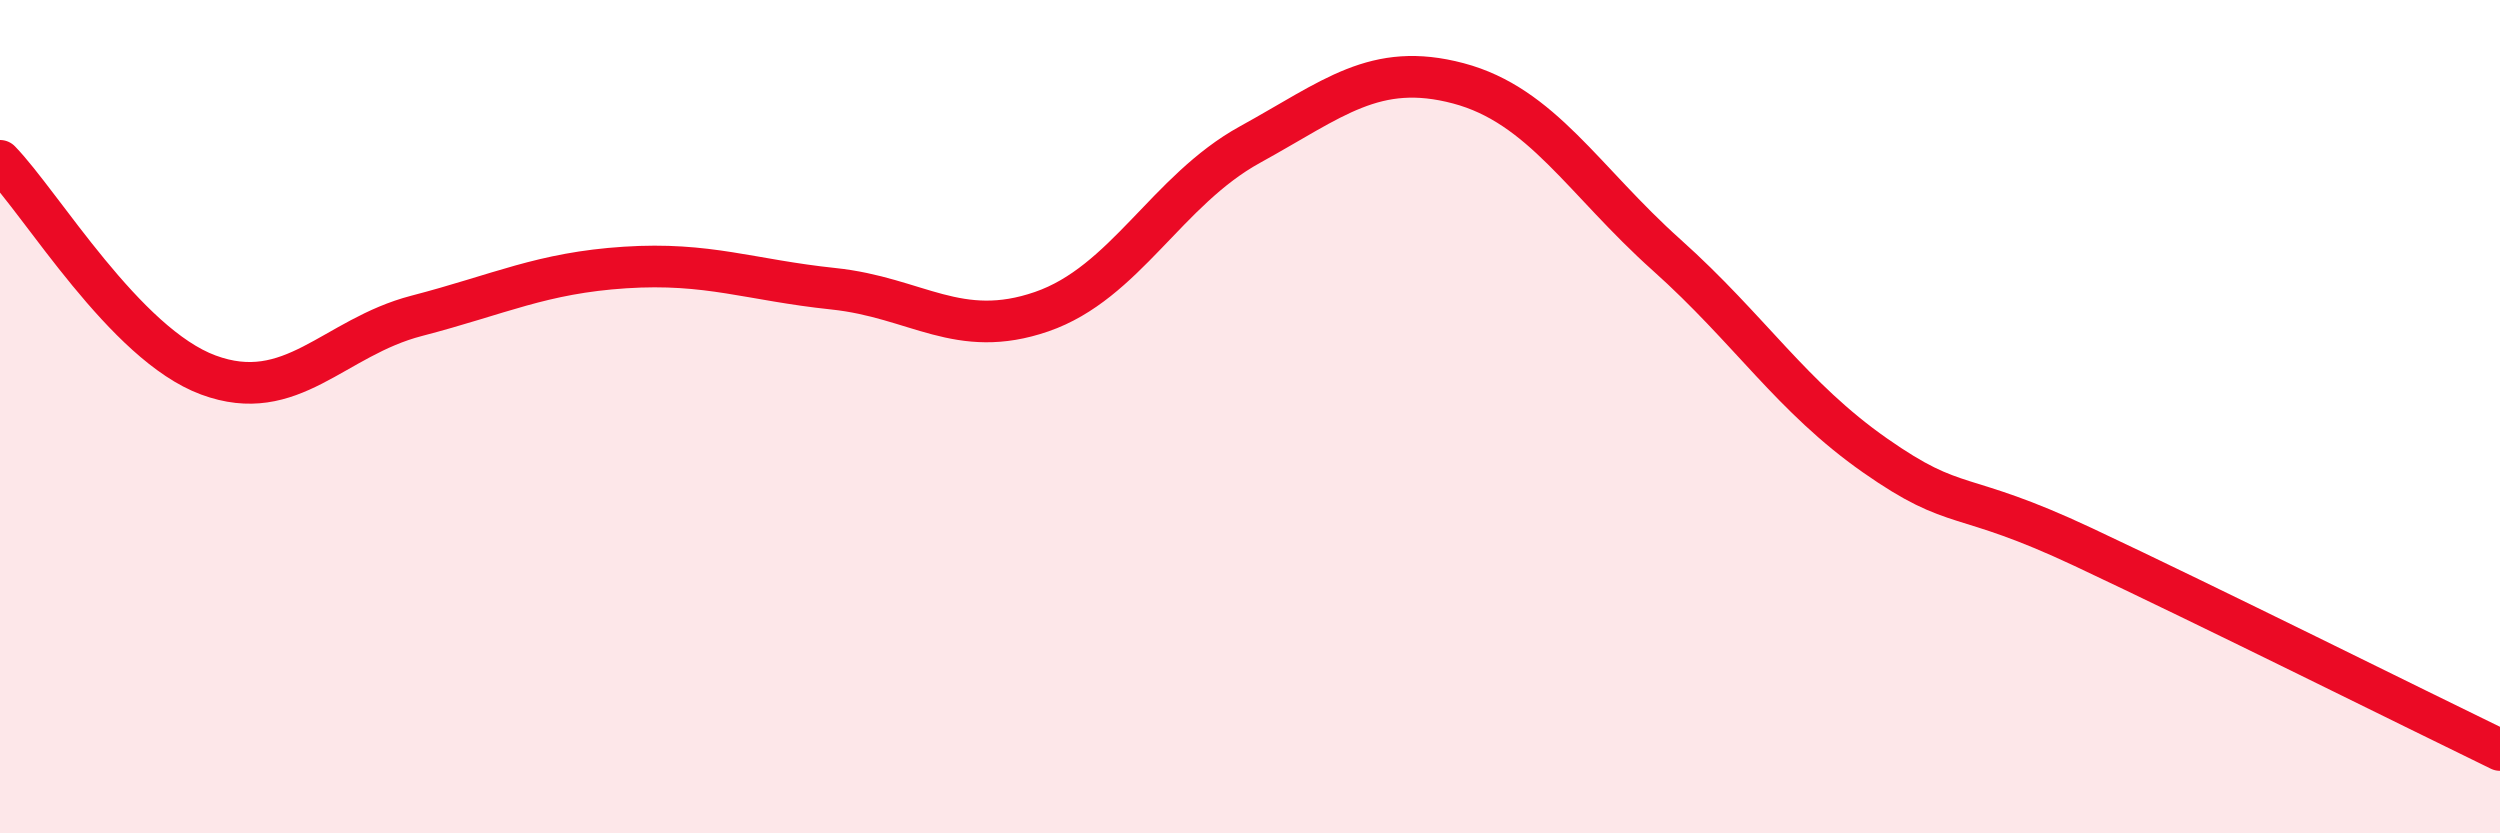 
    <svg width="60" height="20" viewBox="0 0 60 20" xmlns="http://www.w3.org/2000/svg">
      <path
        d="M 0,3.86 C 1,4.89 3,8.26 5,9 C 7,9.74 8,8.1 10,7.58 C 12,7.06 13,6.55 15,6.42 C 17,6.29 18,6.72 20,6.93 C 22,7.14 23,8.17 25,7.48 C 27,6.79 28,4.57 30,3.47 C 32,2.37 33,1.47 35,2 C 37,2.53 38,4.33 40,6.12 C 42,7.91 43,9.53 45,10.93 C 47,12.33 47,11.72 50,13.13 C 53,14.54 58,17.03 60,18L60 20L0 20Z"
        fill="#EB0A25"
        opacity="0.1"
        stroke-linecap="round"
        stroke-linejoin="round"
      />
      <path
        d="M 0,3.86 C 1,4.89 3,8.26 5,9 C 7,9.74 8,8.1 10,7.58 C 12,7.06 13,6.55 15,6.42 C 17,6.29 18,6.72 20,6.93 C 22,7.14 23,8.17 25,7.48 C 27,6.79 28,4.57 30,3.47 C 32,2.37 33,1.47 35,2 C 37,2.53 38,4.33 40,6.12 C 42,7.91 43,9.53 45,10.93 C 47,12.33 47,11.72 50,13.13 C 53,14.54 58,17.03 60,18"
        stroke="#EB0A25"
        stroke-width="1"
        fill="none"
        stroke-linecap="round"
        stroke-linejoin="round"
      />
    </svg>
  